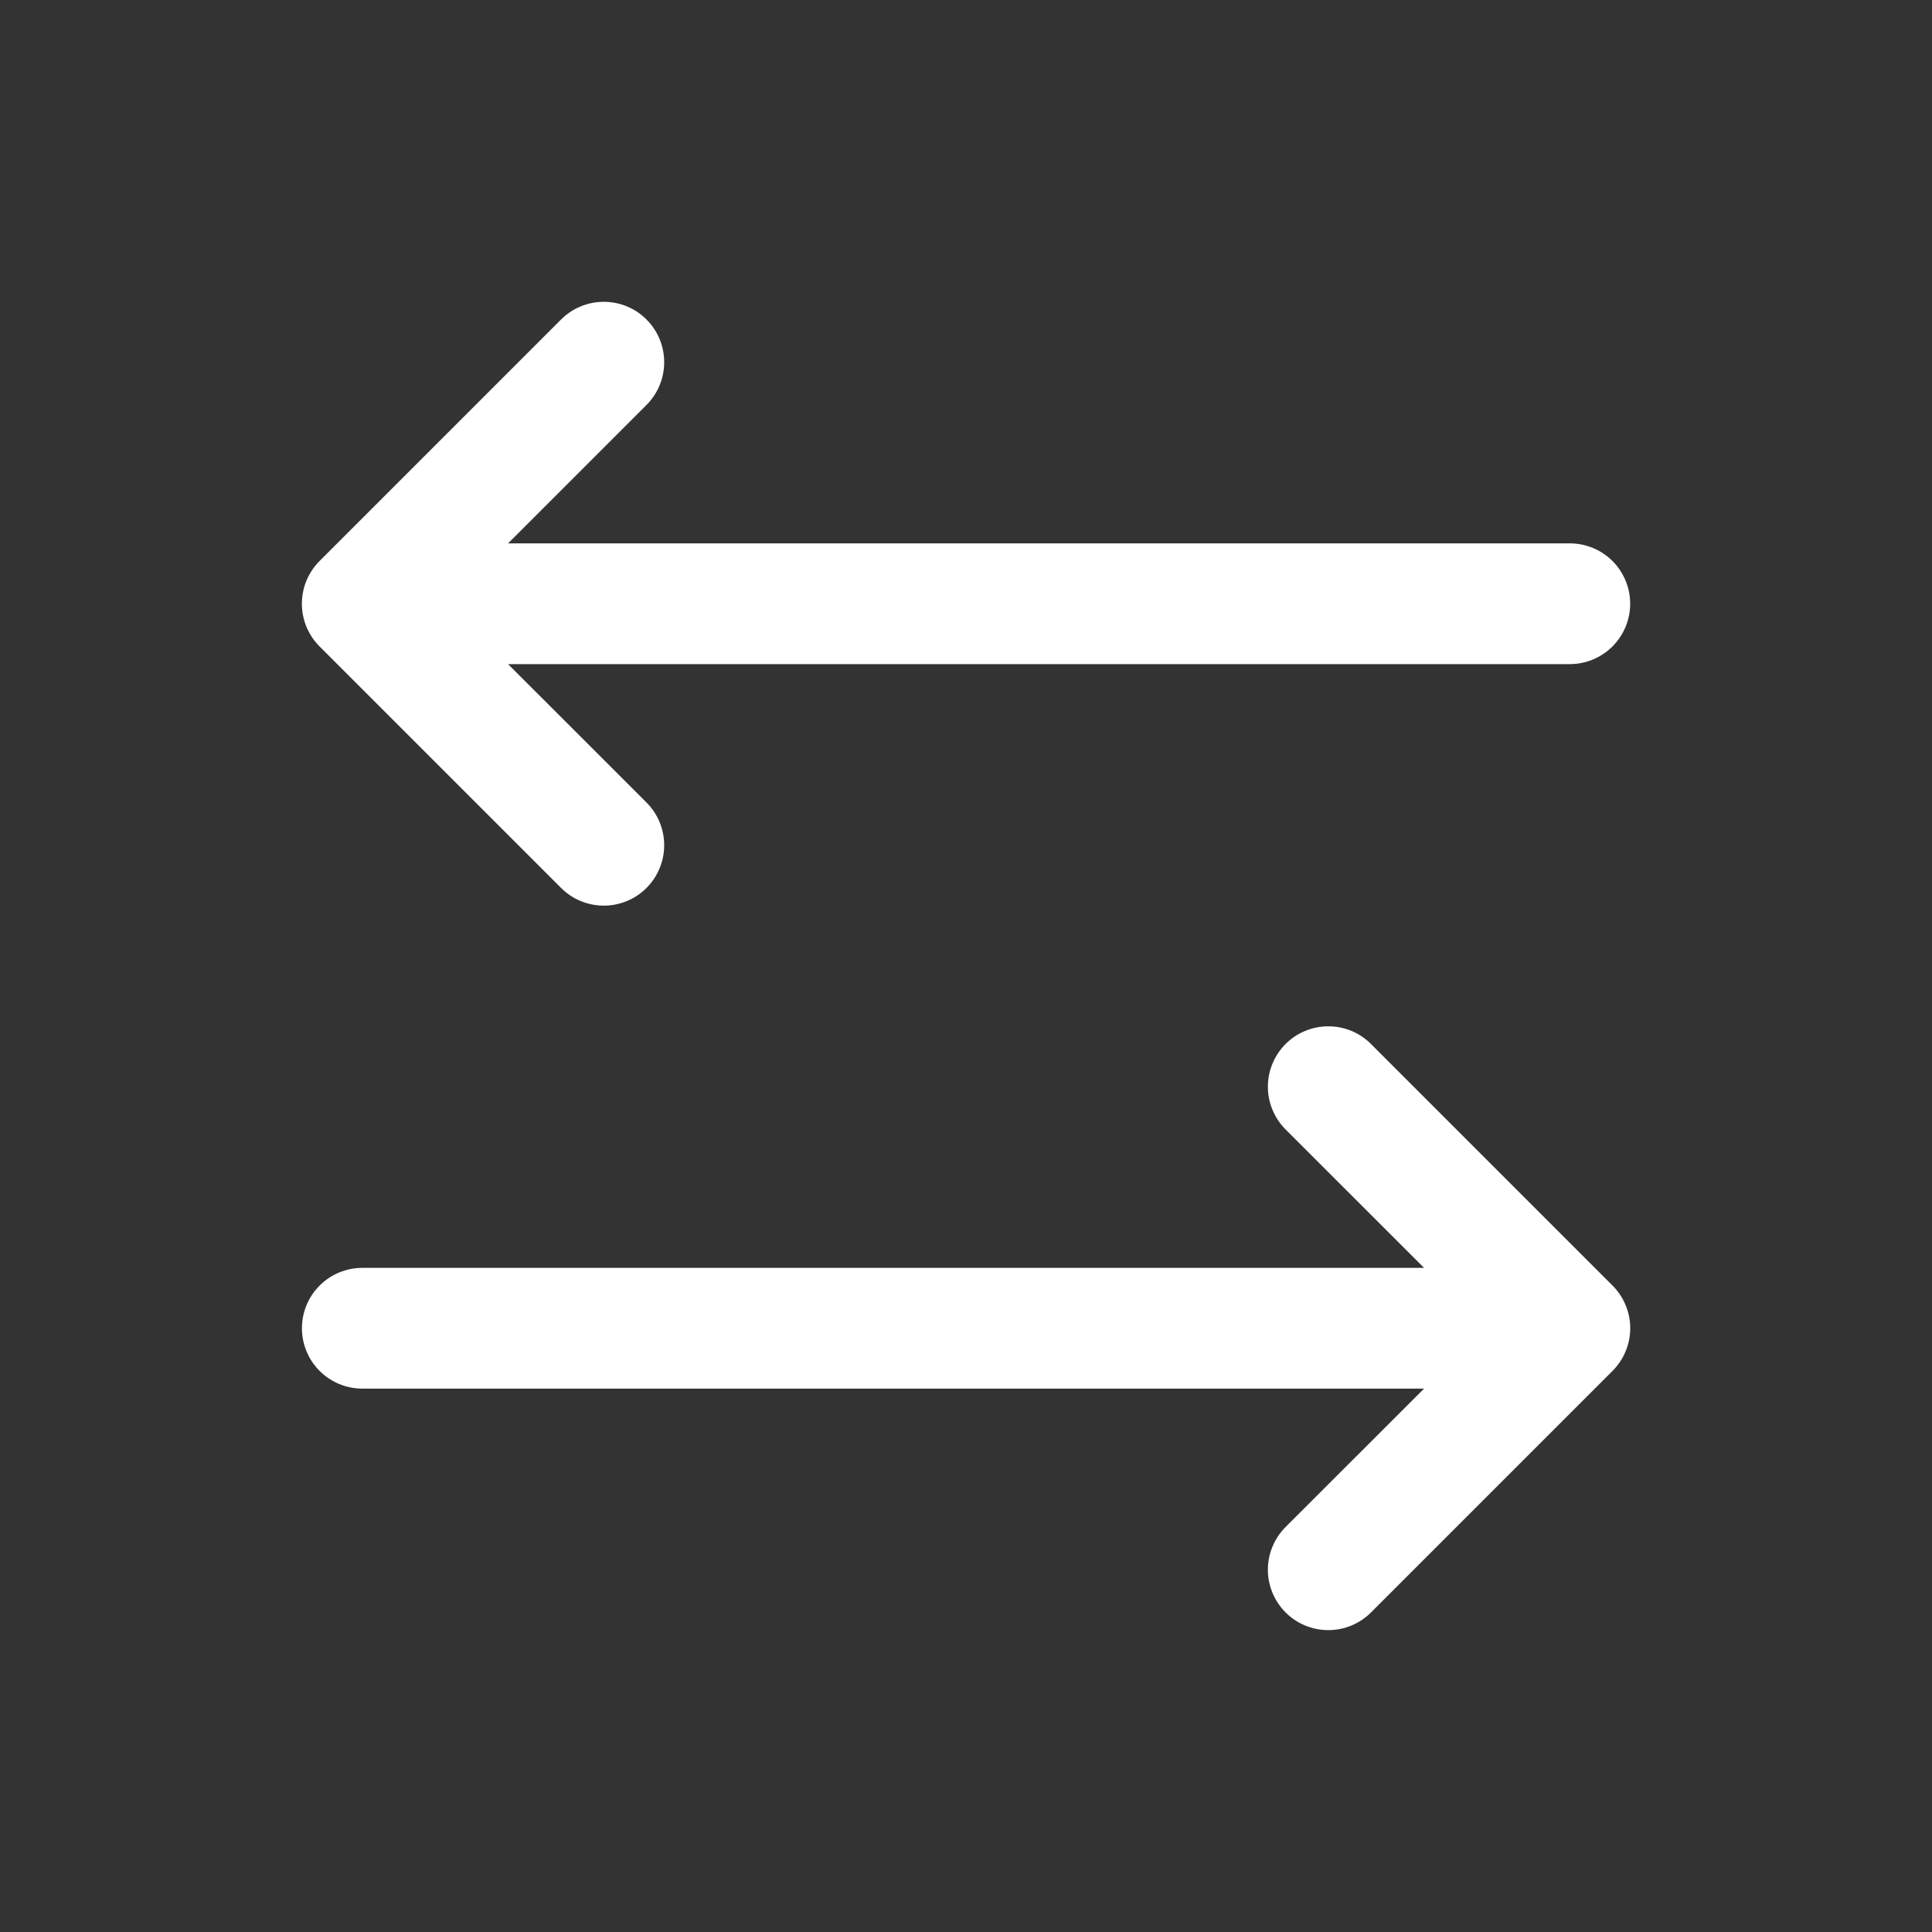 <svg width="32" height="32" viewBox="0 0 32 32" fill="none" xmlns="http://www.w3.org/2000/svg">
<rect x="0" y="0" width="32" height="32" fill="#333333" stroke="none"/>
<path d="M26.708 22.707L22.708 26.707C22.521 26.895 22.266 27 22.001 27C21.735 27 21.481 26.895 21.293 26.707C21.106 26.519 21 26.265 21 26C21 25.734 21.106 25.48 21.293 25.292L23.587 23H6.001C5.736 23 5.481 22.894 5.294 22.707C5.106 22.519 5.001 22.265 5.001 22C5.001 21.734 5.106 21.48 5.294 21.293C5.481 21.105 5.736 21 6.001 21H23.587L21.293 18.707C21.106 18.519 21 18.265 21 18C21 17.734 21.106 17.48 21.293 17.292C21.481 17.104 21.735 16.999 22.001 16.999C22.266 16.999 22.521 17.104 22.708 17.292L26.708 21.292C26.801 21.385 26.875 21.495 26.925 21.617C26.976 21.738 27.002 21.868 27.002 22C27.002 22.131 26.976 22.261 26.925 22.383C26.875 22.504 26.801 22.614 26.708 22.707ZM9.293 14.707C9.481 14.895 9.735 15 10.001 15C10.266 15 10.521 14.895 10.708 14.707C10.896 14.519 11.001 14.265 11.001 14C11.001 13.734 10.896 13.48 10.708 13.292L8.415 11H26.001C26.266 11 26.52 10.894 26.708 10.707C26.895 10.519 27.001 10.265 27.001 10C27.001 9.734 26.895 9.48 26.708 9.292C26.52 9.105 26.266 9 26.001 9H8.415L10.708 6.707C10.896 6.519 11.001 6.265 11.001 6C11.001 5.734 10.896 5.48 10.708 5.292C10.521 5.104 10.266 4.999 10.001 4.999C9.735 4.999 9.481 5.104 9.293 5.292L5.293 9.292C5.2 9.385 5.127 9.495 5.076 9.617C5.026 9.738 5 9.868 5 10C5 10.131 5.026 10.261 5.076 10.383C5.127 10.504 5.2 10.614 5.293 10.707L9.293 14.707Z" fill="white"/>
</svg>
